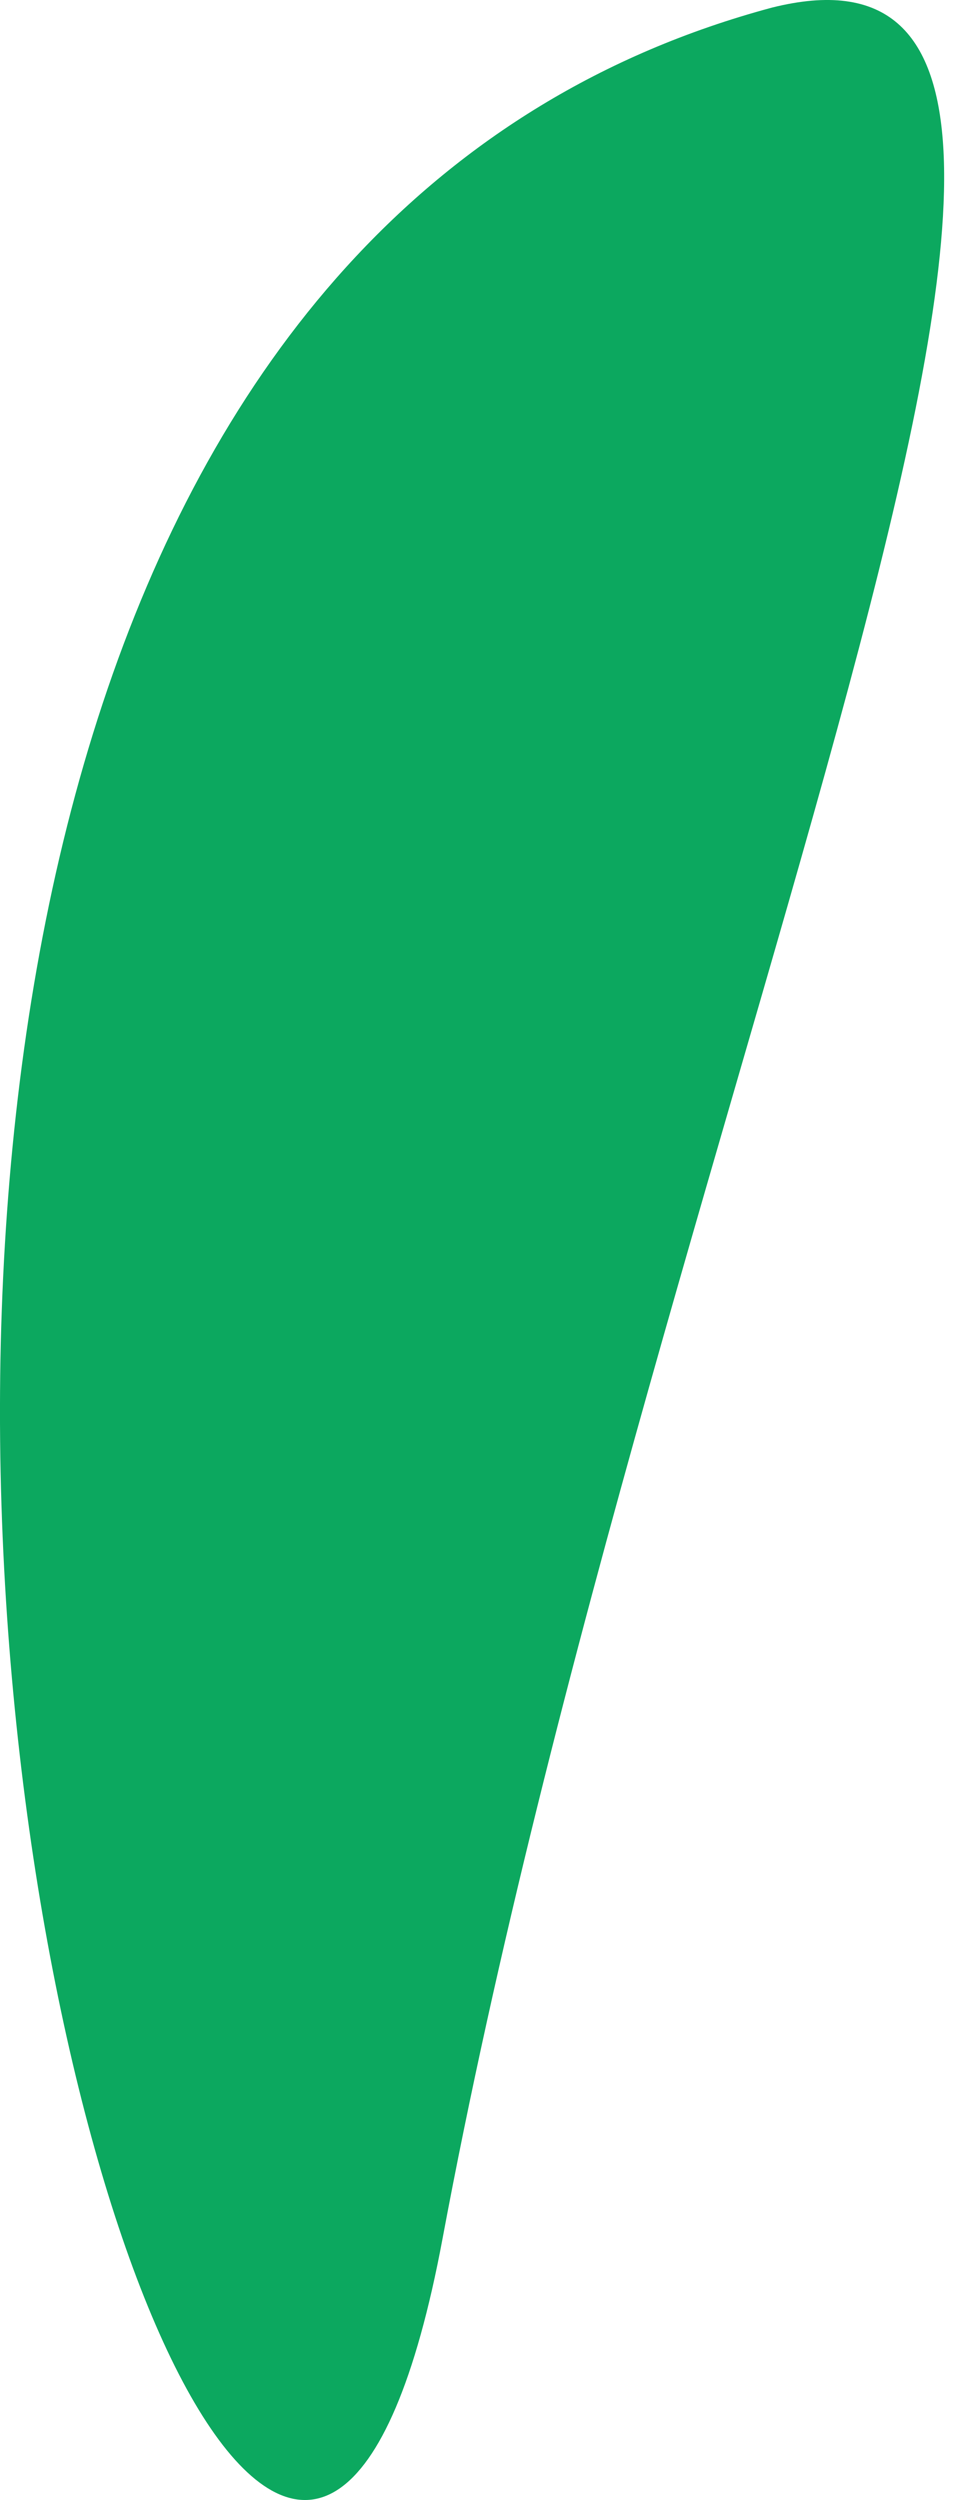 <?xml version="1.0" encoding="UTF-8"?> <svg xmlns="http://www.w3.org/2000/svg" width="10" height="26" viewBox="0 0 10 26" fill="none"> <path d="M8.033 0.079C-6.206 3.902 2.363 35.279 4.605 23.282C6.846 11.285 12.779 -1.108 8.033 0.079Z" fill="#0CA85F"></path> </svg> 